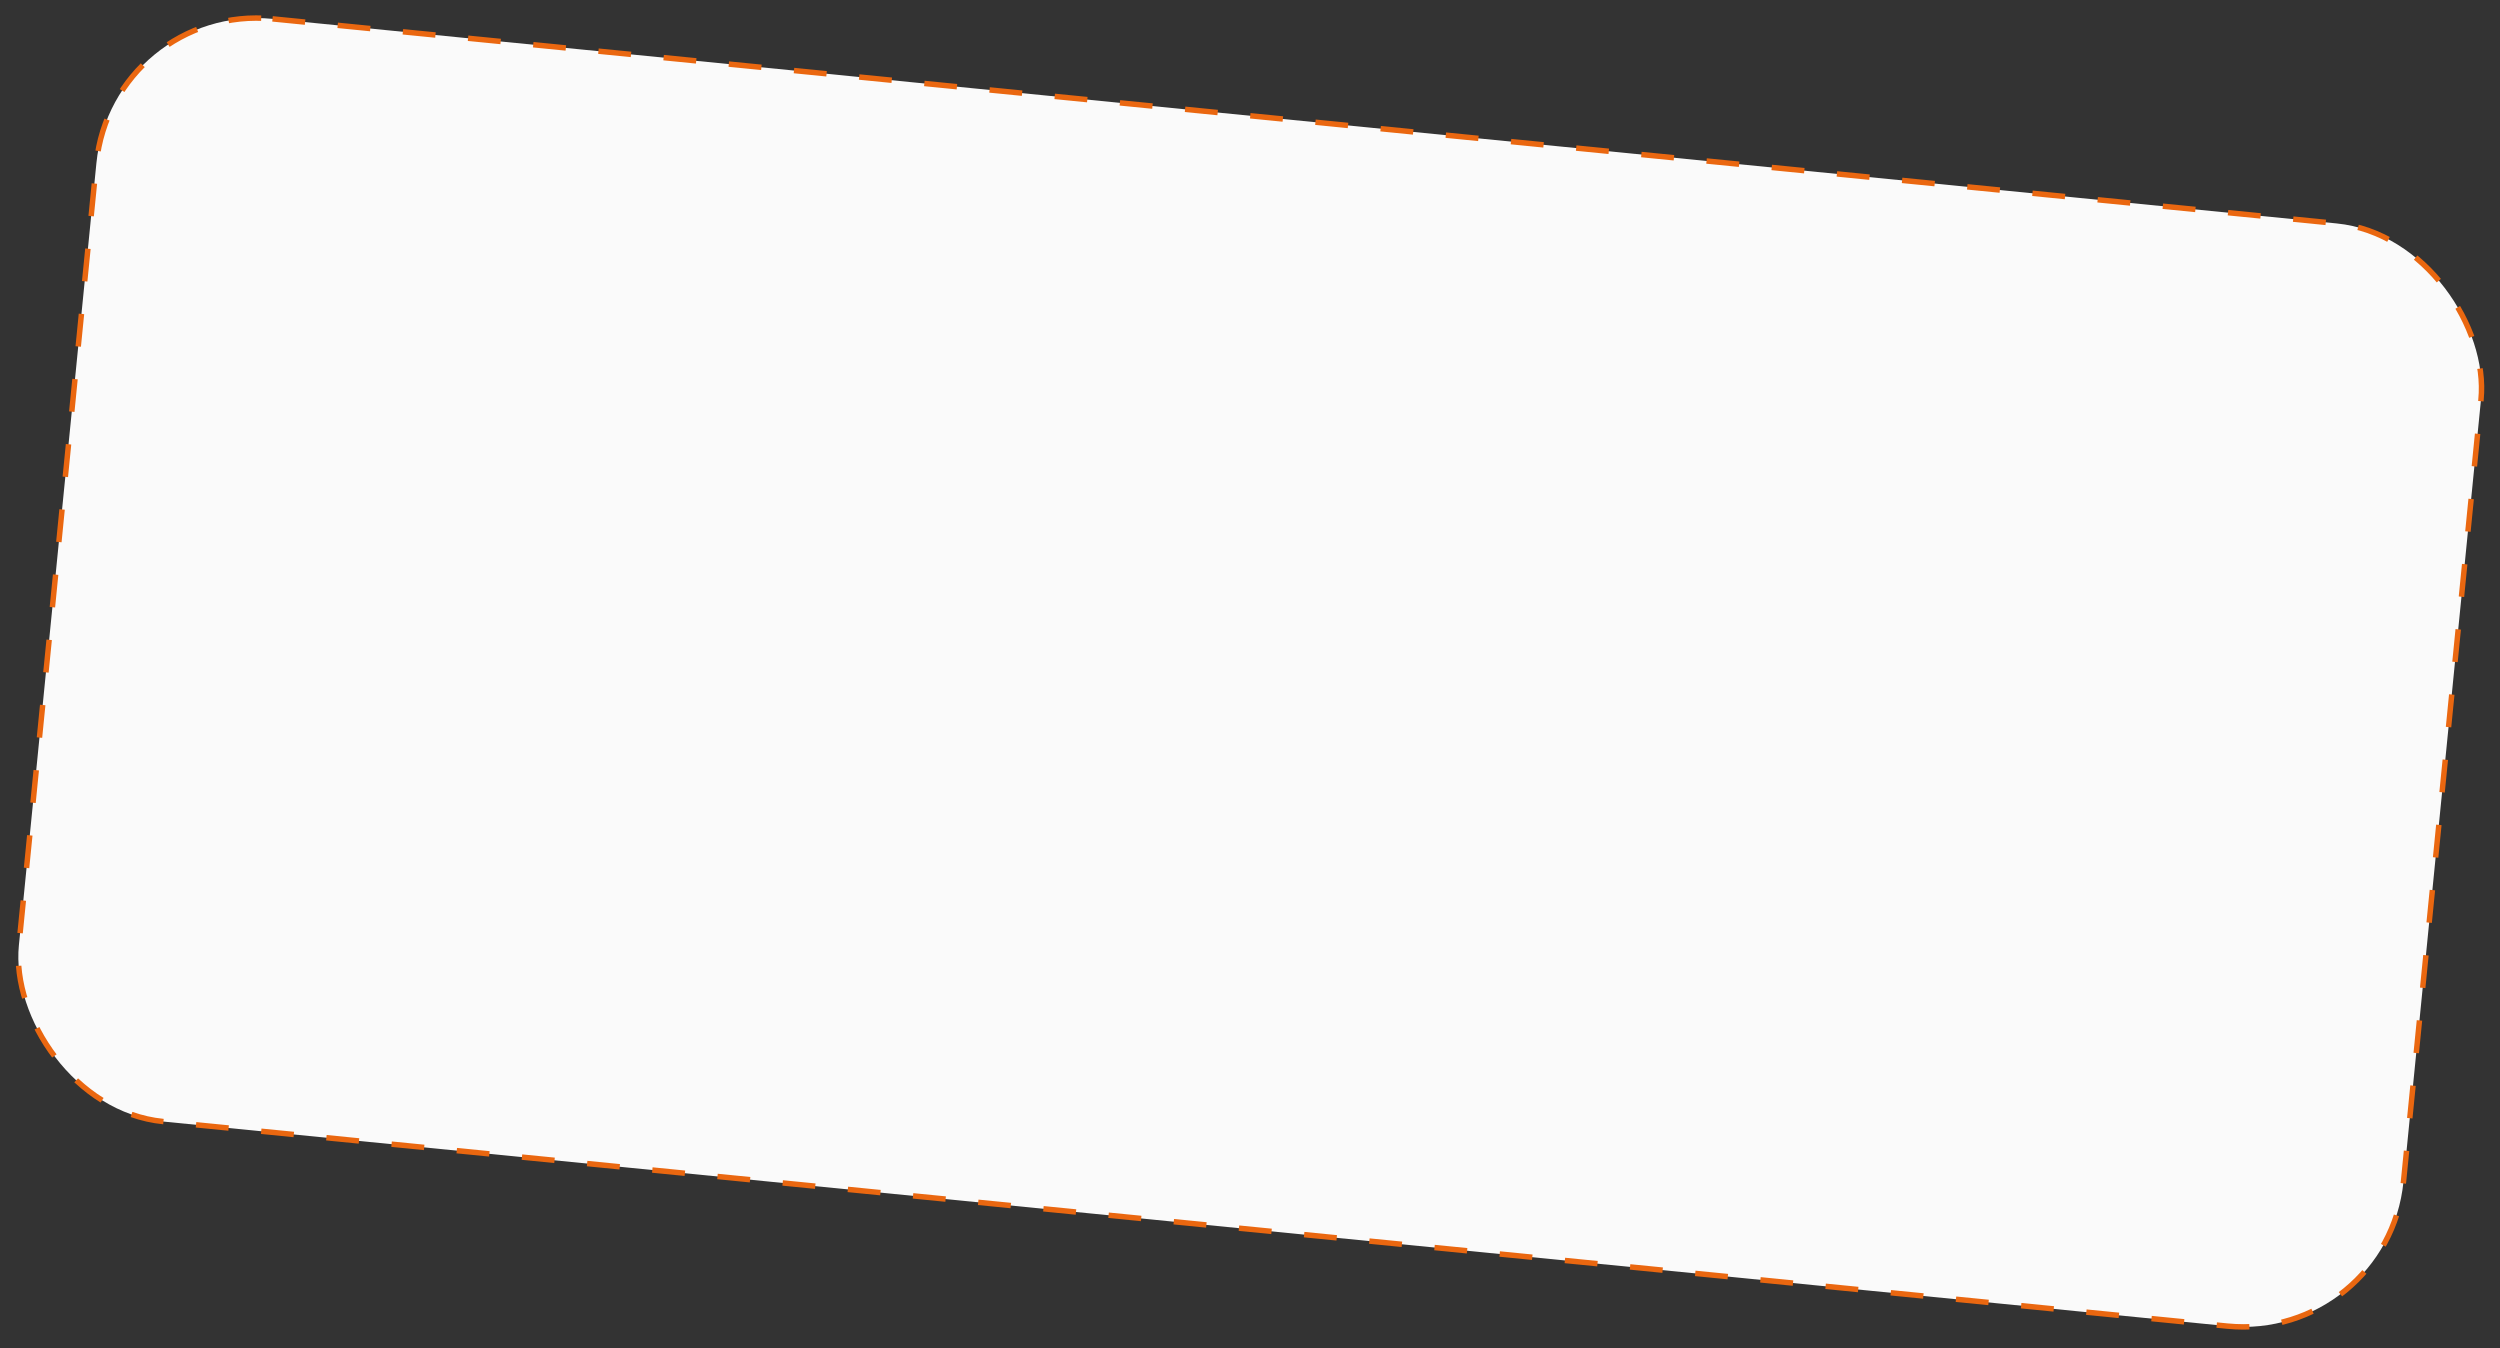 <?xml version="1.0" encoding="UTF-8"?> <svg xmlns="http://www.w3.org/2000/svg" width="458" height="247" viewBox="0 0 458 247" fill="none"><rect x="0" y="0" width="458" height="247" fill="#333333" stroke="none"/><rect x="20.569" y="0.547" width="439" height="203" rx="29.5" transform="rotate(5.66 20.569 0.547)" fill="#FAFAFA"></rect><rect x="20.569" y="0.547" width="439" height="203" rx="29.5" transform="rotate(5.66 20.569 0.547)" stroke="#EA6710" stroke-dasharray="6 6"></rect></svg> 